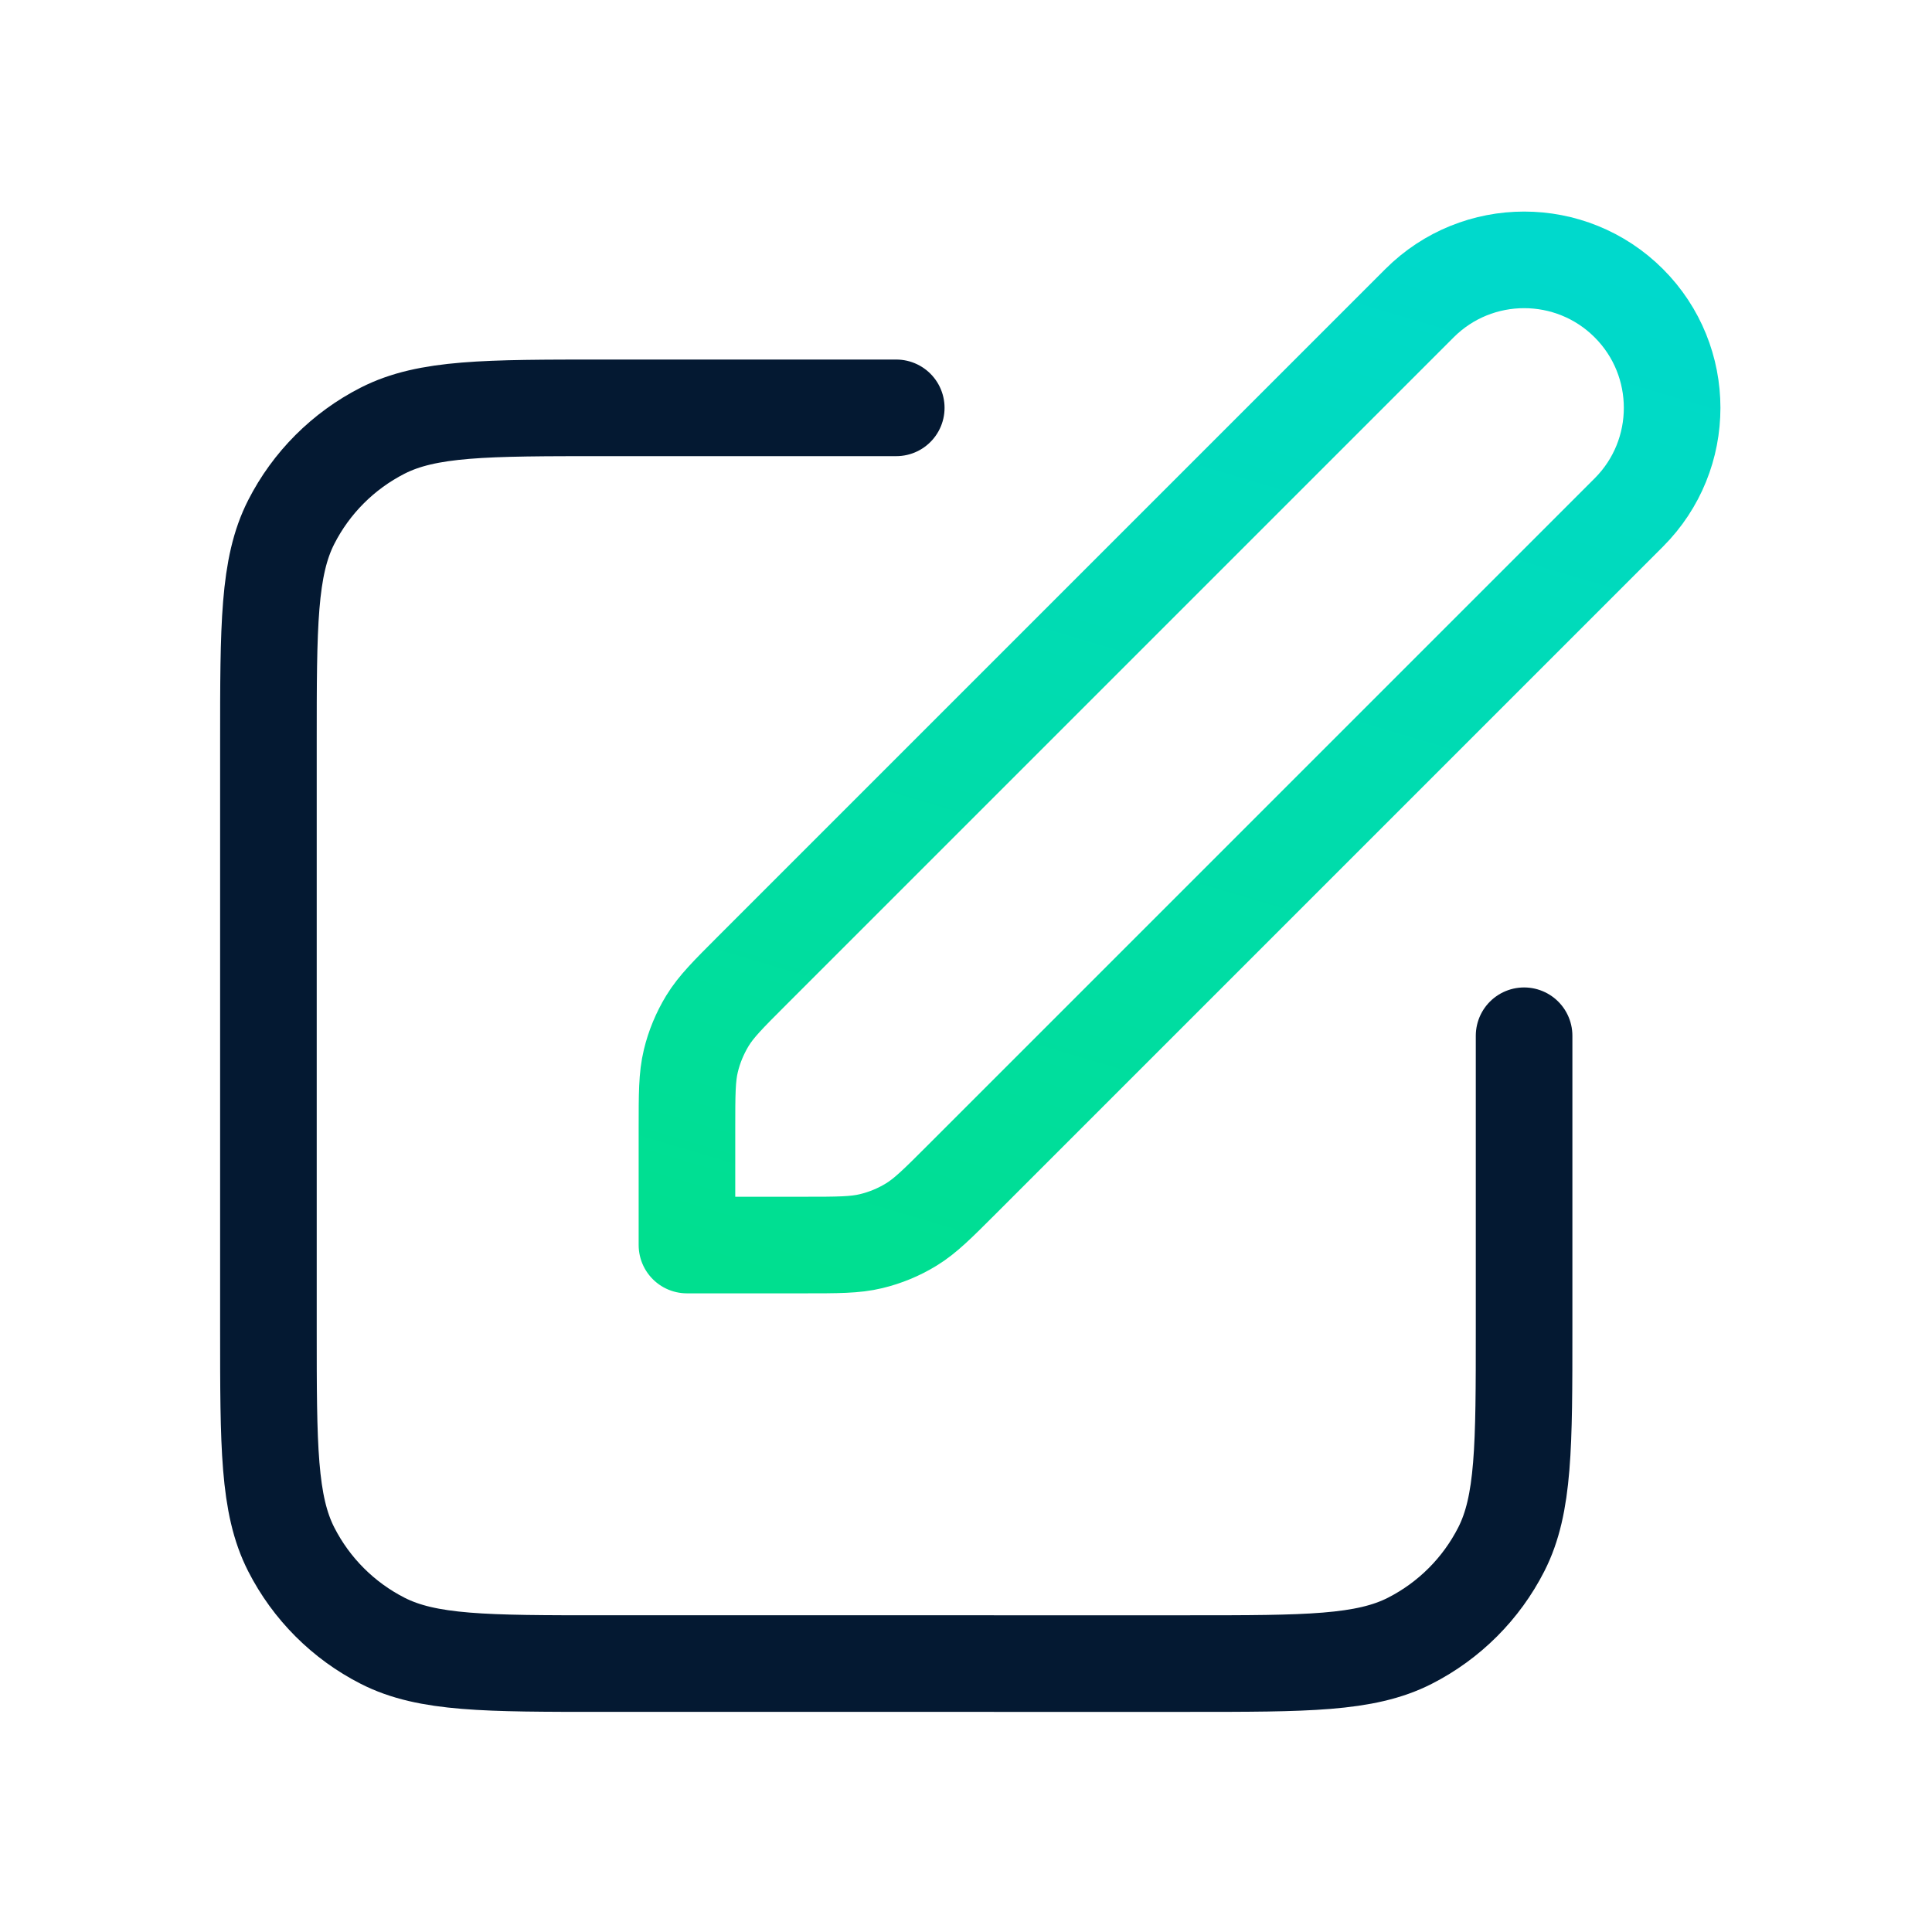 <svg xmlns="http://www.w3.org/2000/svg" width="30" height="30" fill="none"><path stroke="#041932" stroke-linecap="round" stroke-linejoin="round" stroke-width="1.5" d="M13.917 6.333H9.367c-1.82 0-2.73 0-3.425.354-.612.312-1.109.809-1.42 1.42-.354.695-.354 1.605-.354 3.426v9.1c0 1.82 0 2.73.354 3.425.312.612.809 1.109 1.42 1.42.695.354 1.605.354 3.425.354H18.467c1.82 0 2.73 0 3.425-.354.612-.312 1.109-.809 1.42-1.42.354-.695.354-1.605.354-3.425v-4.55"/><path stroke="url(#a)" stroke-linecap="round" stroke-linejoin="round" stroke-width="1.5" d="M10.667 17.519c0-.53 0-.795.06-1.044.053-.221.141-.432.259-.626.134-.219.321-.406.696-.781L22.042 4.708c.897-.897 2.353-.897 3.25 0 .897.897.897 2.353 0 3.25L14.932 18.318c-.375.375-.562.562-.781.696-.194.119-.405.206-.626.259-.249.06-.514.06-1.044.06H10.667v-1.814Z"/><defs><linearGradient id="a" x1="10.36" x2="15.669" y1="19.376" y2="1.485" gradientUnits="userSpaceOnUse"><stop stop-color="#00DF8F"/><stop offset="1" stop-color="#00D9CC"/></linearGradient></defs></svg>